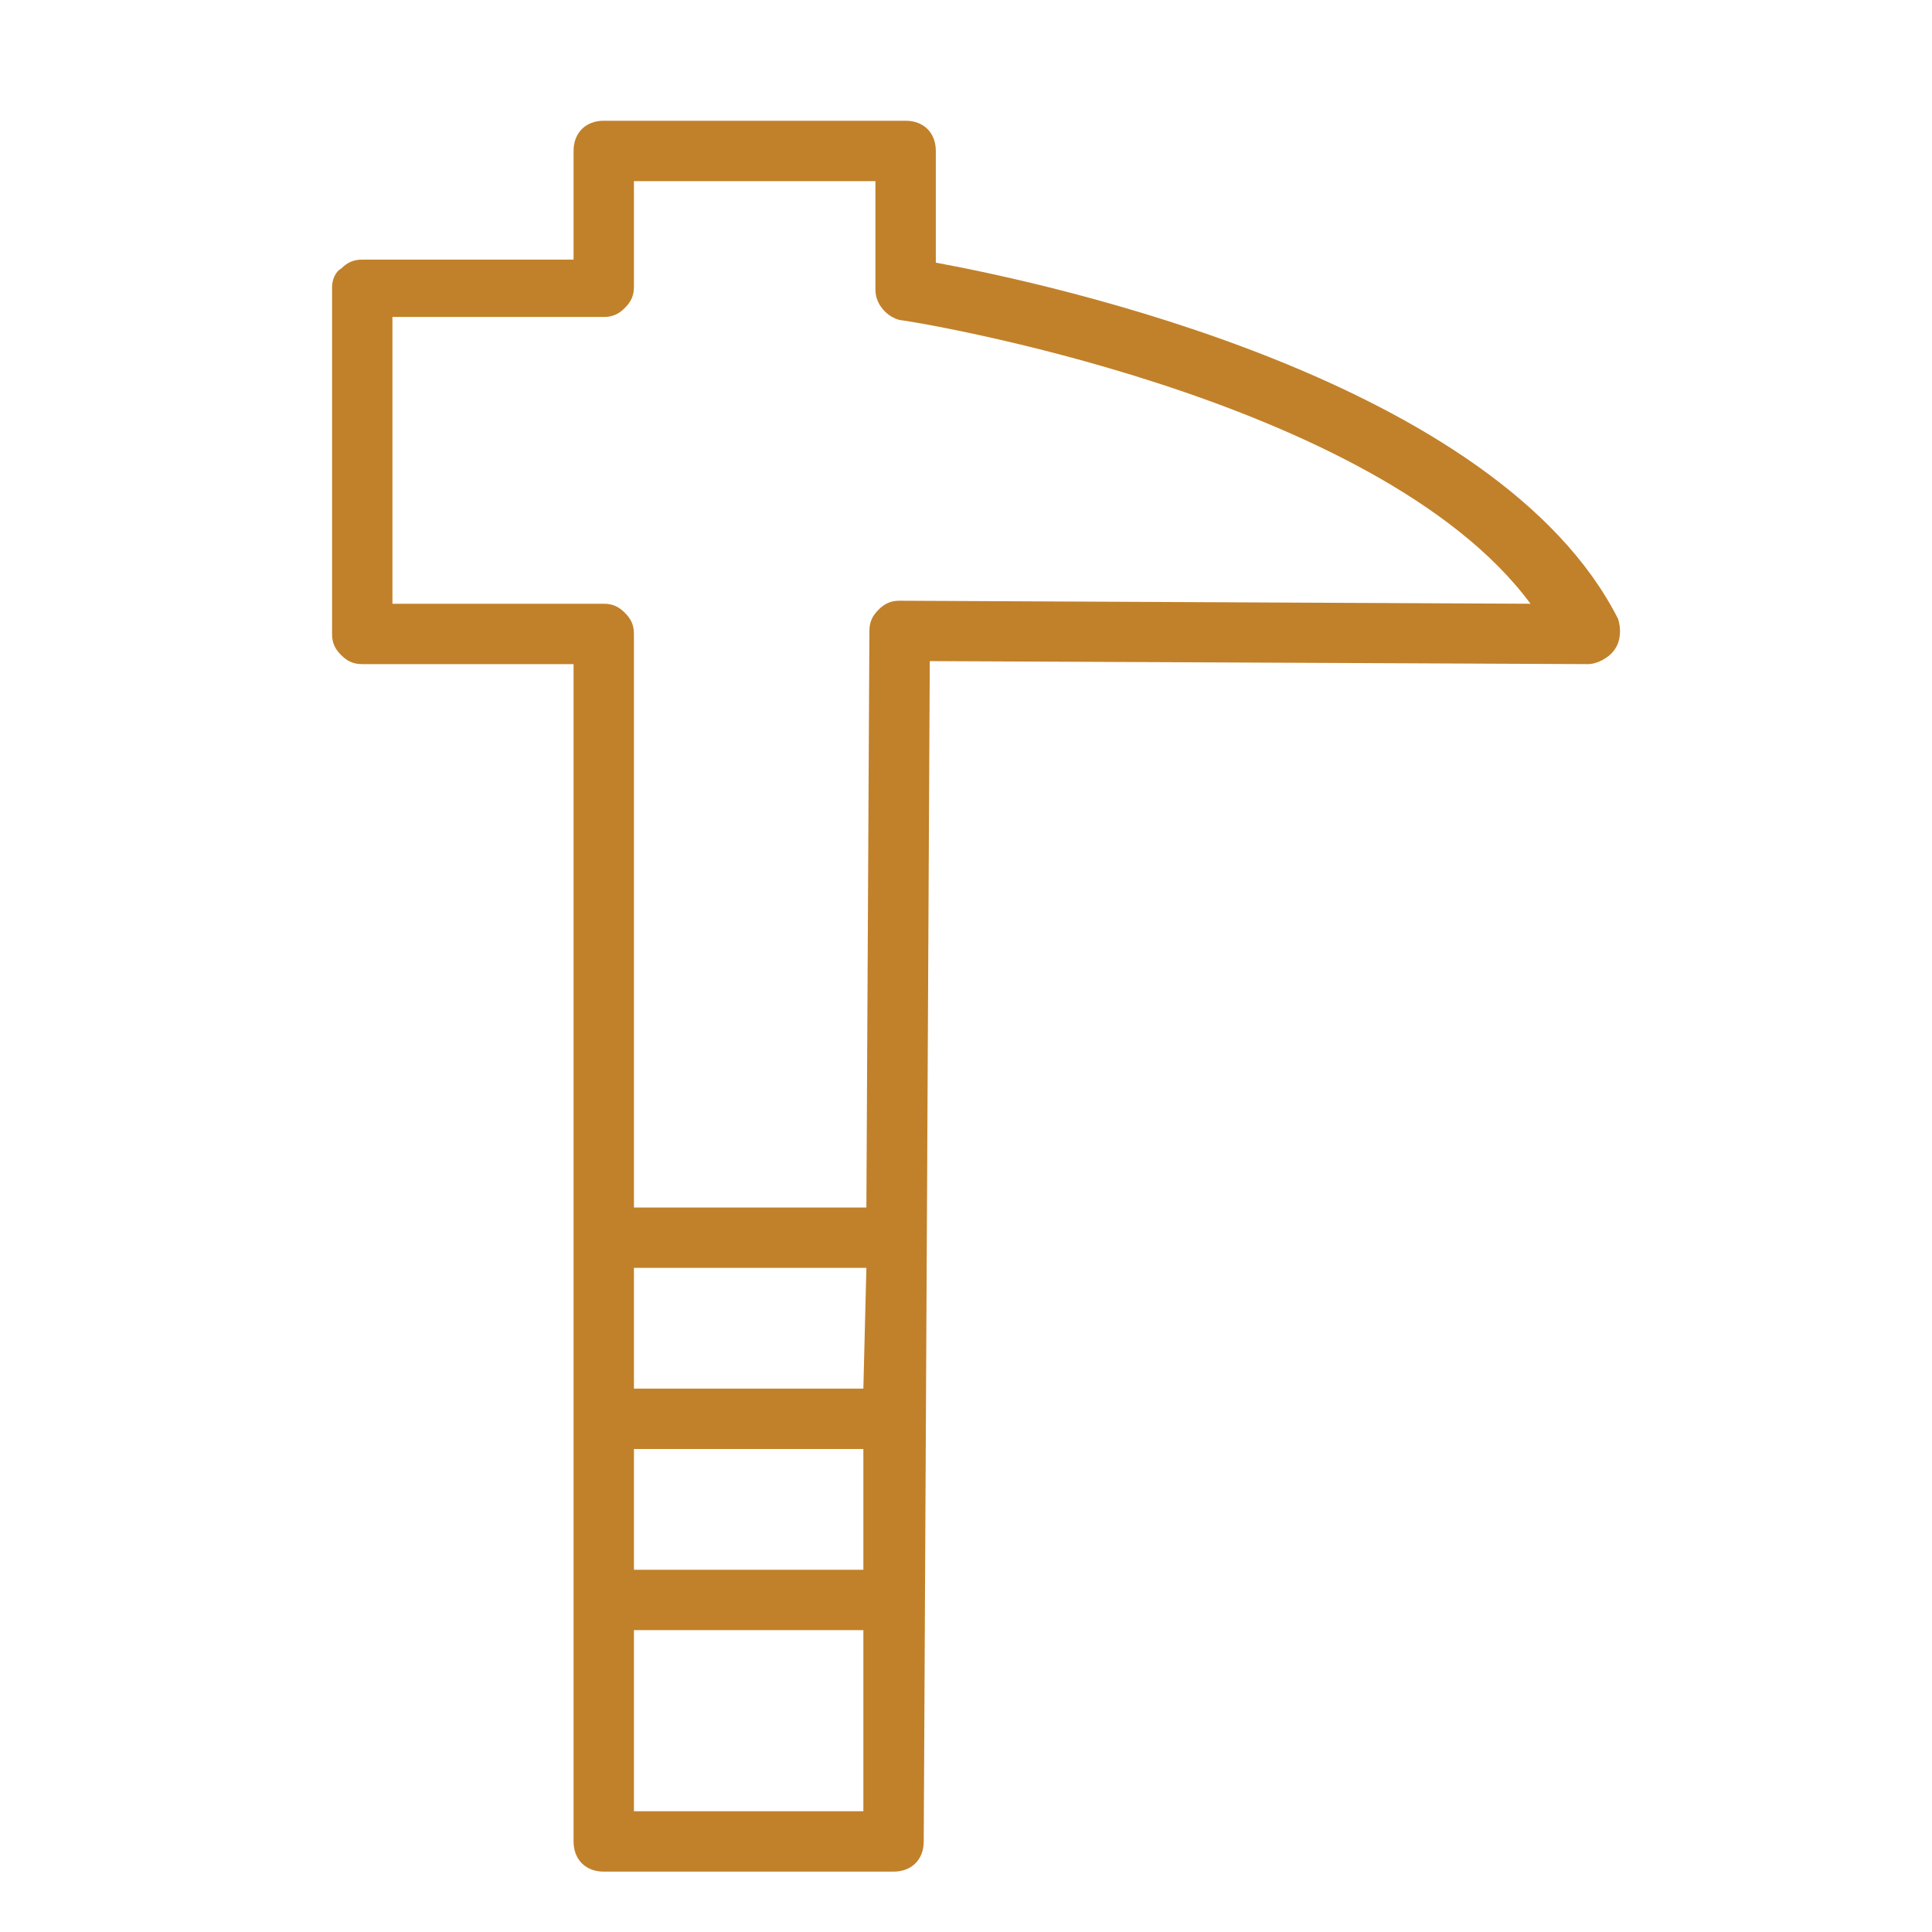 <svg enable-background="new 0 0 64 64" height="64px" id="Layer_1" version="1.1" viewBox="0 0 64 64" width="64px" xml:space="preserve" xmlns="http://www.w3.org/2000/svg" xmlns:xlink="http://www.w3.org/1999/xlink"><g><path d="M31,8.7V5c0-0.6-0.4-1-1-1H20c-0.6,0-1,0.4-1,1v3.6l-7,0c-0.3,0-0.5,0.1-0.7,0.3C11.1,9,11,9.3,11,9.5V21   c0,0.3,0.1,0.5,0.3,0.7c0.2,0.2,0.4,0.3,0.7,0.3c0,0,0,0,0,0l7,0v39c0,0.6,0.4,1,1,1h9.6c0.6,0,1-0.4,1-1l0.2-39.1L52.6,22   c0.3,0,0.7-0.2,0.9-0.5c0.2-0.3,0.2-0.7,0.1-1C49.6,12.6,34.8,9.4,31,8.7z M21,48h7.6l0,4H21V48z M28.6,46H21v-4h7.7L28.6,46z    M21,60v-6h7.6l0,6H21z M29.8,19.9C29.8,19.9,29.8,19.9,29.8,19.9c-0.3,0-0.5,0.1-0.7,0.3c-0.2,0.2-0.3,0.4-0.3,0.7L28.7,40H21V21   c0-0.3-0.1-0.5-0.3-0.7C20.5,20.1,20.3,20,20,20c0,0,0,0,0,0l-7,0v-9.5l7,0c0,0,0,0,0,0c0.3,0,0.5-0.1,0.7-0.3   c0.2-0.2,0.3-0.4,0.3-0.7V6h8v3.6c0,0.5,0.4,0.9,0.8,1c0.2,0,15.8,2.5,20.9,9.4L29.8,19.9z" fill="#c1812a" opacity="1" original-fill="#000000"></path></g></svg>